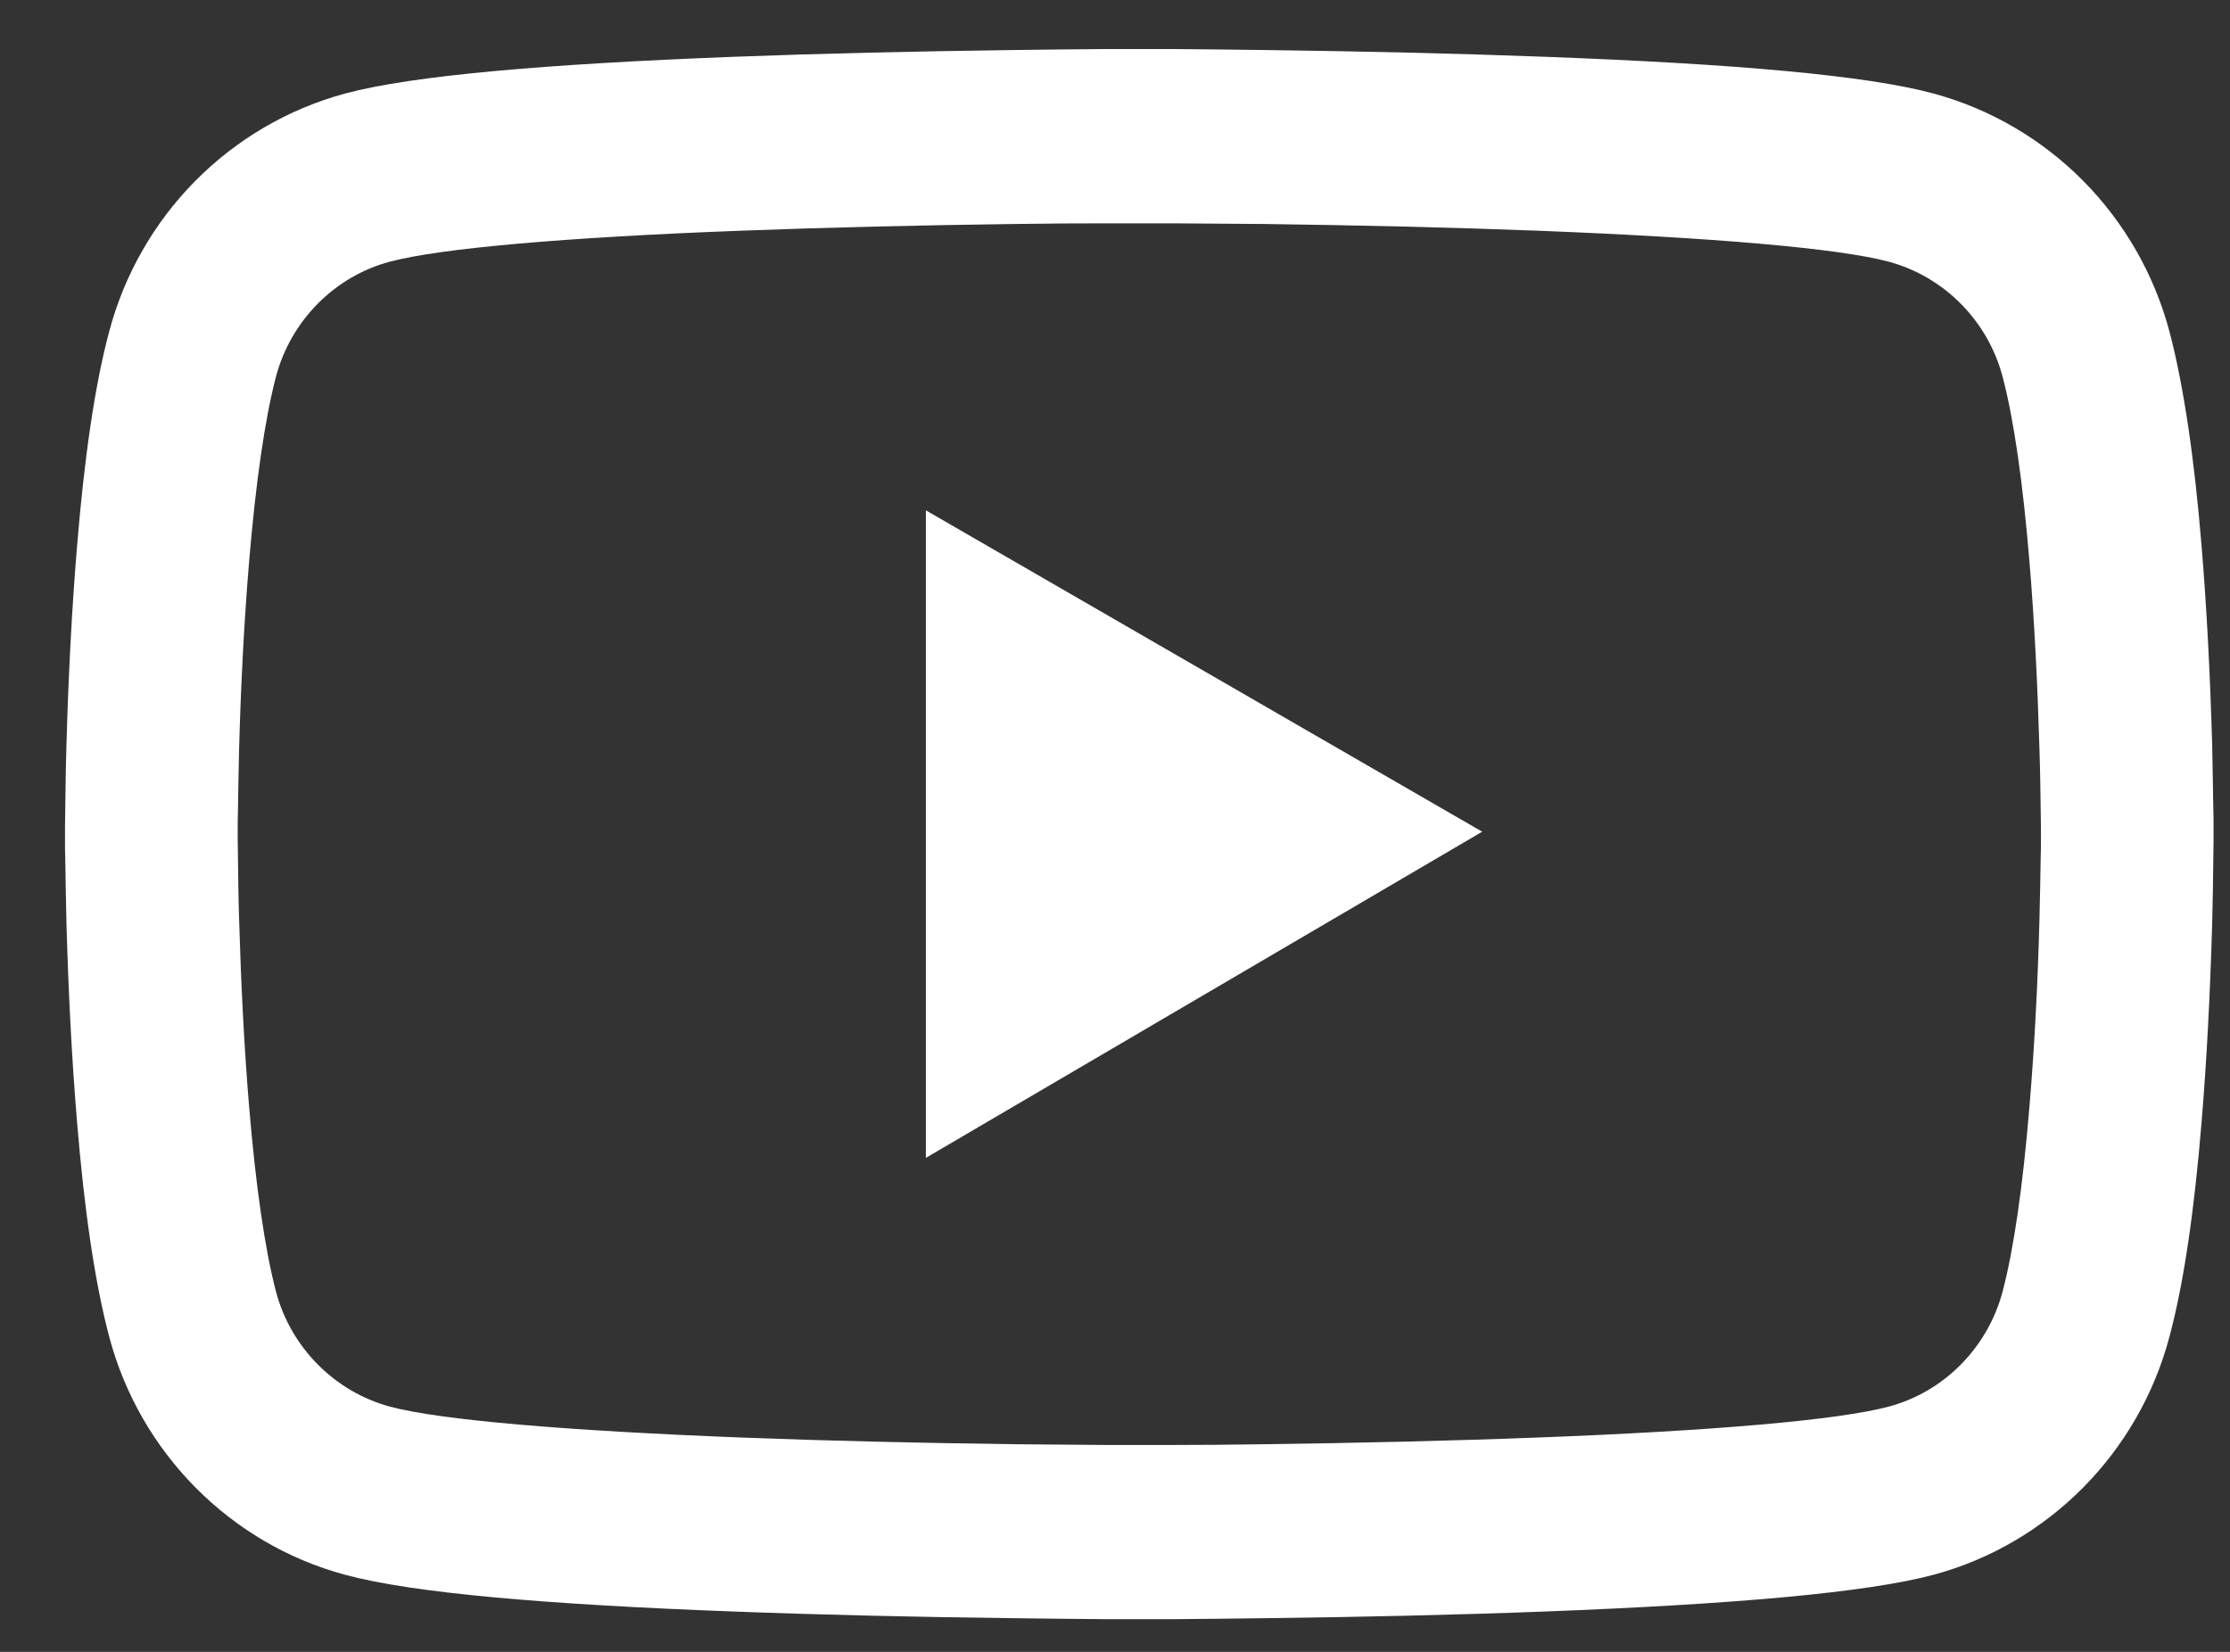 <svg width="27" height="20" viewBox="0 0 27 20" fill="none" xmlns="http://www.w3.org/2000/svg">
<rect x="0" y="0" width="27" height="20" fill="#333333" stroke="none"/>
<path d="M26.801 10.017C26.801 9.953 26.801 9.88 26.798 9.795C26.795 9.558 26.789 9.292 26.784 9.008C26.76 8.192 26.72 7.378 26.656 6.612C26.569 5.556 26.441 4.675 26.267 4.014C26.083 3.324 25.723 2.695 25.222 2.189C24.721 1.684 24.097 1.319 23.413 1.133C22.591 0.91 20.983 0.773 18.718 0.688C17.641 0.647 16.488 0.621 15.336 0.606C14.932 0.6 14.558 0.597 14.221 0.594H13.367C13.031 0.597 12.656 0.6 12.252 0.606C11.1 0.621 9.947 0.647 8.87 0.688C6.606 0.776 4.994 0.913 4.176 1.133C3.491 1.319 2.867 1.683 2.366 2.189C1.865 2.694 1.505 3.324 1.322 4.014C1.145 4.675 1.02 5.556 0.933 6.612C0.869 7.378 0.828 8.192 0.805 9.008C0.796 9.292 0.793 9.558 0.79 9.795C0.79 9.88 0.787 9.953 0.787 10.017V10.181C0.787 10.245 0.787 10.319 0.79 10.403C0.793 10.64 0.799 10.907 0.805 11.19C0.828 12.007 0.869 12.82 0.933 13.586C1.02 14.643 1.147 15.523 1.322 16.184C1.693 17.585 2.785 18.691 4.176 19.066C4.994 19.288 6.606 19.426 8.87 19.511C9.947 19.552 11.1 19.578 12.252 19.592C12.656 19.598 13.031 19.601 13.367 19.604H14.221C14.558 19.601 14.932 19.598 15.336 19.592C16.488 19.578 17.641 19.552 18.718 19.511C20.983 19.423 22.594 19.285 23.413 19.066C24.803 18.691 25.895 17.588 26.267 16.184C26.444 15.523 26.569 14.643 26.656 13.586C26.72 12.82 26.76 12.007 26.784 11.19C26.792 10.907 26.795 10.64 26.798 10.403C26.798 10.319 26.801 10.245 26.801 10.181V10.017ZM24.711 10.169C24.711 10.231 24.711 10.298 24.708 10.377C24.705 10.605 24.699 10.857 24.693 11.129C24.673 11.907 24.632 12.685 24.571 13.408C24.493 14.35 24.383 15.122 24.246 15.64C24.066 16.316 23.538 16.851 22.87 17.03C22.26 17.194 20.724 17.325 18.637 17.404C17.58 17.445 16.442 17.471 15.307 17.486C14.909 17.492 14.54 17.495 14.209 17.495H13.379L12.282 17.486C11.146 17.471 10.011 17.445 8.951 17.404C6.864 17.322 5.325 17.194 4.718 17.03C4.051 16.848 3.522 16.316 3.342 15.64C3.206 15.122 3.096 14.35 3.017 13.408C2.956 12.685 2.918 11.907 2.895 11.129C2.886 10.857 2.884 10.602 2.881 10.377C2.881 10.298 2.878 10.228 2.878 10.169V10.029C2.878 9.968 2.878 9.9 2.881 9.821C2.884 9.593 2.889 9.341 2.895 9.069C2.916 8.291 2.956 7.513 3.017 6.79C3.096 5.848 3.206 5.076 3.342 4.558C3.522 3.882 4.051 3.347 4.718 3.169C5.328 3.005 6.864 2.873 8.951 2.794C10.008 2.753 11.146 2.727 12.282 2.712C12.679 2.706 13.048 2.704 13.379 2.704H14.209L15.307 2.712C16.442 2.727 17.577 2.753 18.637 2.794C20.724 2.876 22.263 3.005 22.87 3.169C23.538 3.35 24.066 3.882 24.246 4.558C24.383 5.076 24.493 5.848 24.571 6.79C24.632 7.513 24.67 8.291 24.693 9.069C24.702 9.341 24.705 9.596 24.708 9.821C24.708 9.9 24.711 9.97 24.711 10.029V10.169ZM11.21 14.019L17.946 10.07L11.21 6.179V14.019Z" fill="white"/>
</svg>
